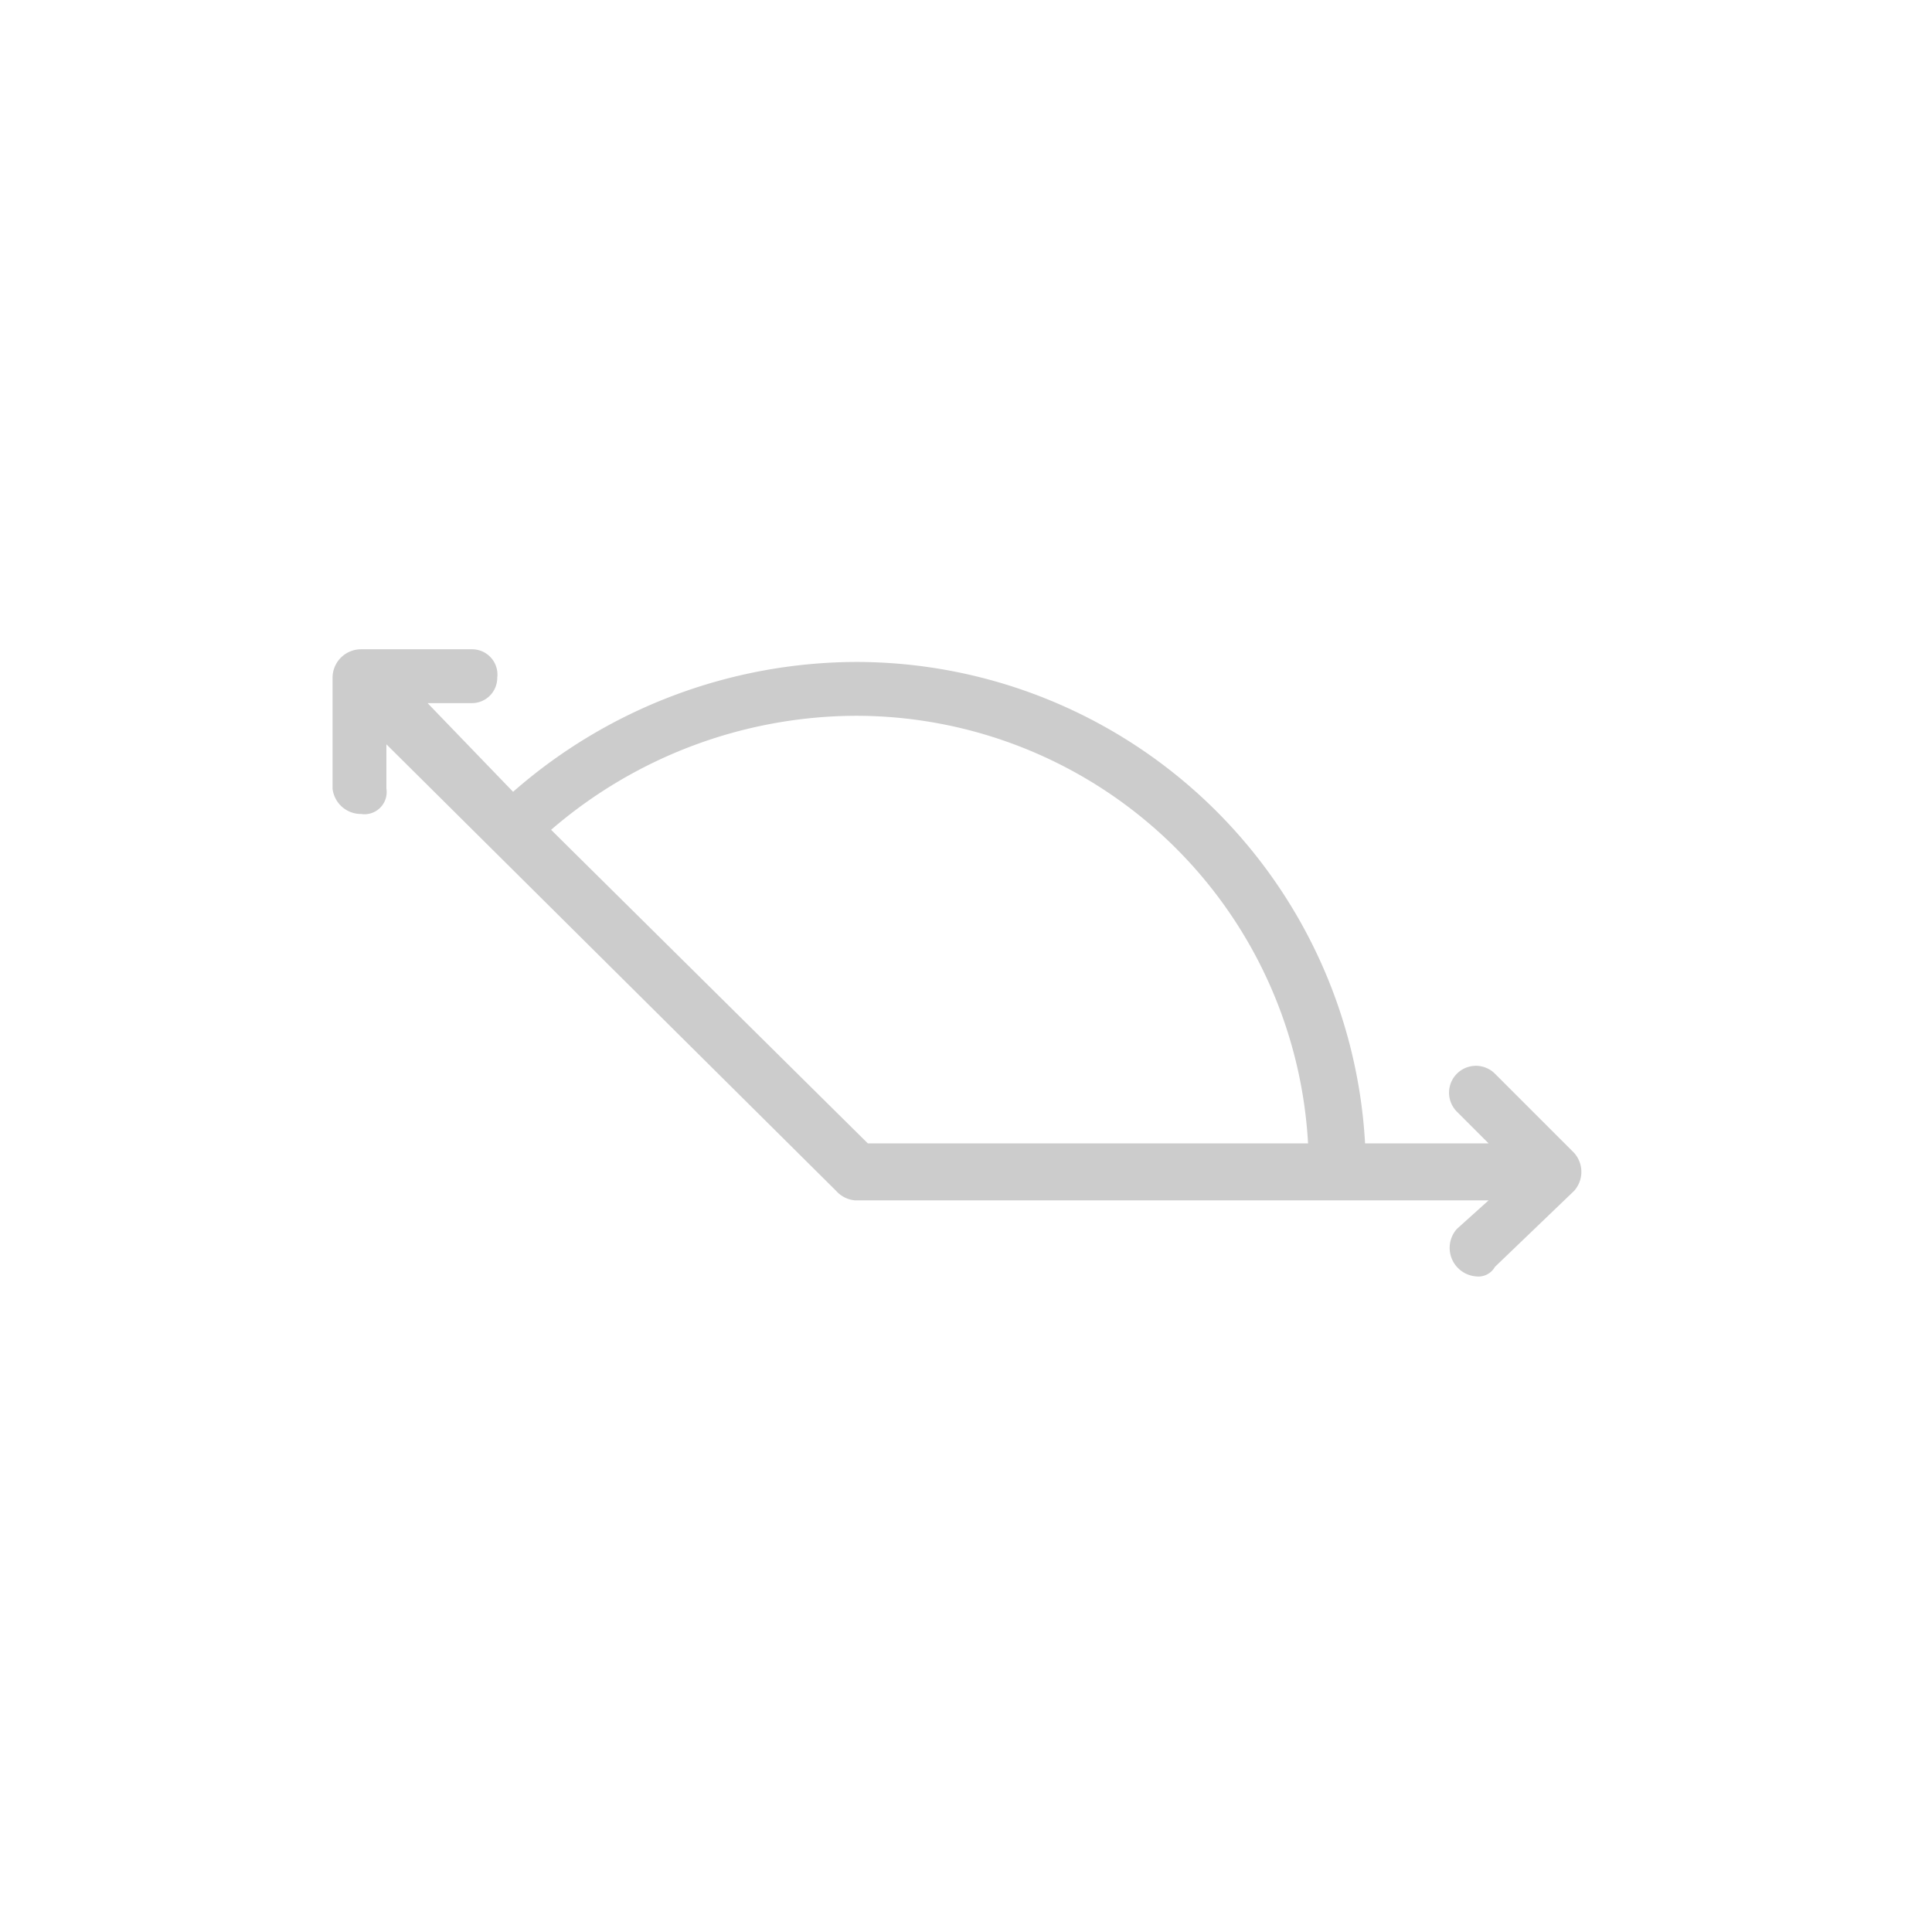 <svg id="Ebene_1" data-name="Ebene 1" xmlns="http://www.w3.org/2000/svg" viewBox="0 0 61 61"><defs><style>.cls-1{fill:#ccc;}.cls-2{fill:none;}</style></defs><path class="cls-1" d="M49.7,36.4l-2.5-2.5A.8.8,0,0,0,46,35.1l1,1H43.1A16.1,16.1,0,0,0,27,20.9,16.5,16.5,0,0,0,16.2,25l-2.7-2.8h1.4a.8.8,0,0,0,.8-.8.8.8,0,0,0-.8-.9H11.4a.9.9,0,0,0-.9.9v3.5a.9.9,0,0,0,.9.8.7.7,0,0,0,.8-.8V23.5L26.4,37.6a.9.9,0,0,0,.6.3H47l-1,.9A.9.9,0,0,0,46,40a.9.9,0,0,0,.6.3.6.6,0,0,0,.6-.3l2.5-2.4a.9.9,0,0,0,0-1.2ZM17.4,26.2A14.8,14.8,0,0,1,27,22.6,14.3,14.3,0,0,1,41.3,36.1H27.4Z"/><rect class="cls-2" x="0.5" y="0.5" width="60" height="60"/></svg>